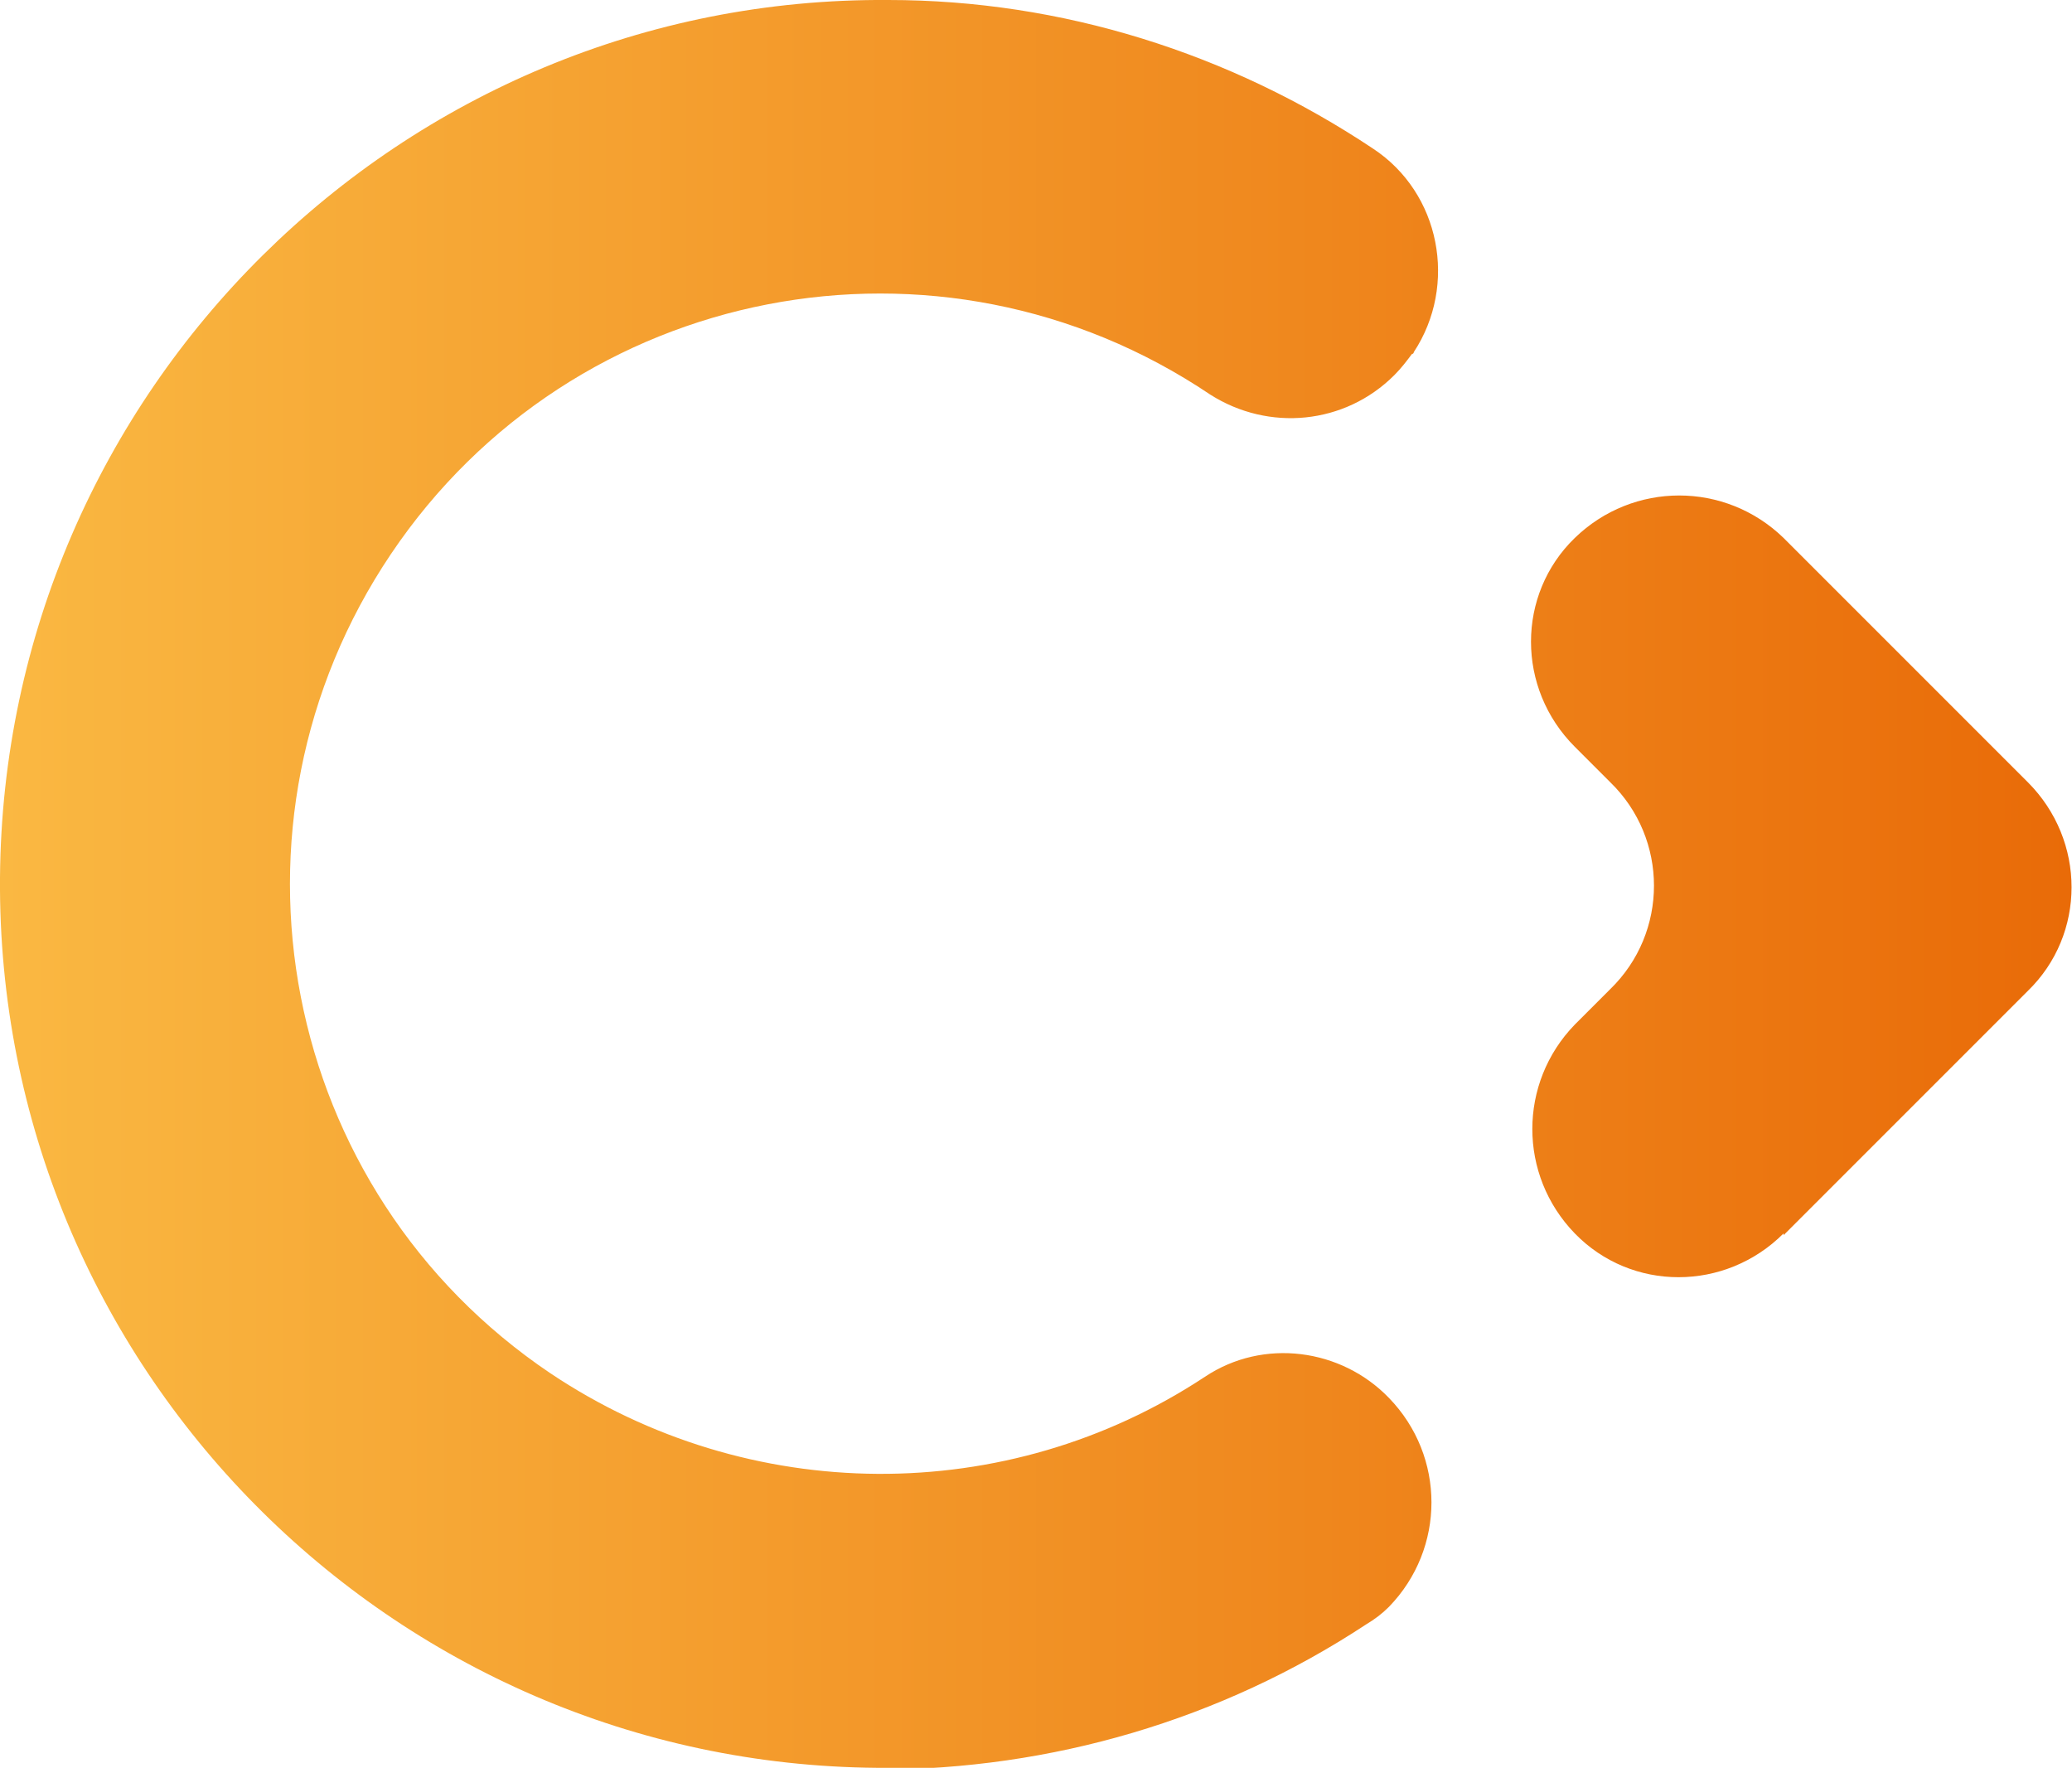 <?xml version="1.0" encoding="UTF-8"?>
<svg id="Livello_1" data-name="Livello 1" xmlns="http://www.w3.org/2000/svg" xmlns:xlink="http://www.w3.org/1999/xlink" version="1.1" viewBox="0 0 117.1 99.9">
  <defs>
    <style>
      .cls-1 {
        fill: url(#Sfumatura_senza_nome_2);
        stroke-width: 0px;
      }
    </style>
    <linearGradient id="Sfumatura_senza_nome_2" data-name="Sfumatura senza nome 2" x1="0" y1="52.9" x2="117.1" y2="52.9" gradientTransform="translate(0 102.9) scale(1 -1)" gradientUnits="userSpaceOnUse">
      <stop offset="0" stop-color="#fab842"/>
      <stop offset="1" stop-color="#e96b08"/>
    </linearGradient>
  </defs>
  <path class="cls-1" d="M49.6,99.9C22.1,99.7-.2,77.2,0,49.6.2,22.1,22.7-.2,50.2,0c9.8,0,19.3,3,27.4,8.4,3.8,2.5,4.8,7.7,2.3,11.5,0,0,0,.1-.1.1-.3.4-.6.8-1,1.2h0c-2.8,2.8-7.1,3.2-10.4,1.1-15.3-10.3-36-6.3-46.3,9-10.3,15.3-6.3,36,9,46.3,11.2,7.5,25.8,7.6,37,.2,3.3-2.2,7.7-1.6,10.4,1.2h0c3.2,3.3,3.2,8.5,0,11.8-.4.4-.8.7-1.3,1-8.2,5.4-17.8,8.2-27.6,8.2ZM100.8,69.8l13.8-13.8c3.3-3.2,3.3-8.5,0-11.8l-13.8-13.8c-3.3-3.2-8.5-3.2-11.8,0h0c-3.3,3.2-3.3,8.5,0,11.8l2,2c3.3,3.2,3.3,8.5,0,11.7,0,0,0,0,0,0l-2,2h0c-3.2,3.3-3.2,8.5,0,11.8h0c3.2,3.3,8.5,3.3,11.8,0Z"/>
</svg>